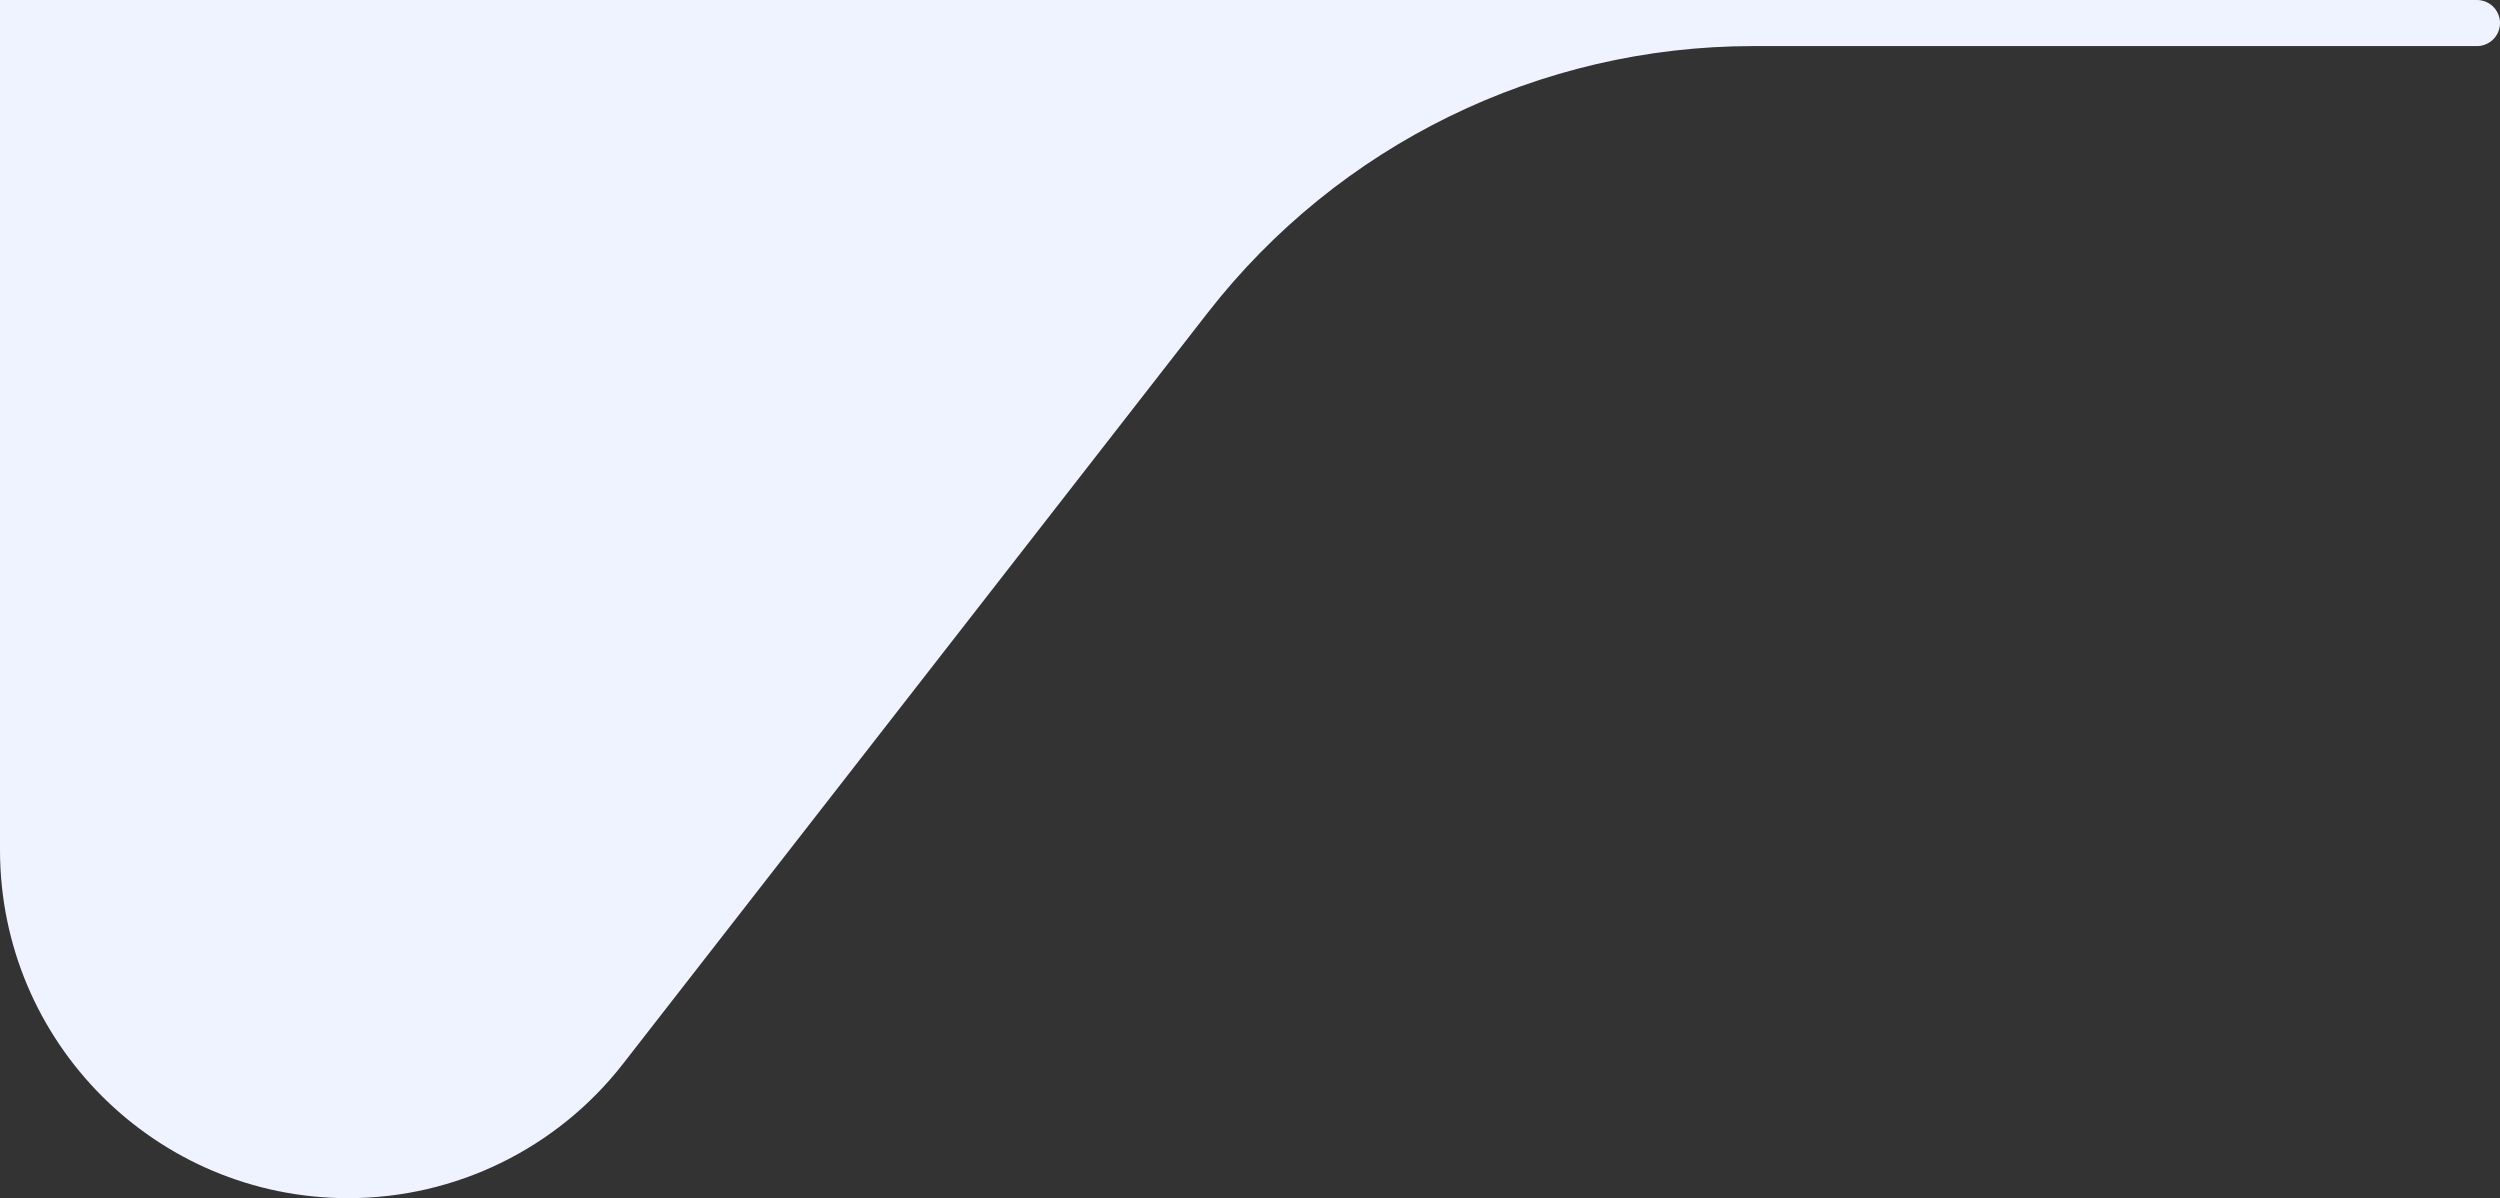 <svg width="217" height="104" viewBox="0 0 217 104" fill="none" xmlns="http://www.w3.org/2000/svg">
<rect x="0" y="0" width="217" height="104" fill="#333333" stroke="none"/>
<rect y="0" width="64" height="56" fill="#EEF3FF"/>
<path d="M217 2C217 3.105 216.105 4 215 4L152.177 4C133.671 4 116.2 12.54 104.832 27.143L54.076 92.342C48.349 99.698 39.548 104 30.226 104V104C13.532 104 0 90.468 0 73.775L0 52C0 23.281 23.281 0 52 0L215 0C216.105 0 217 0.895 217 2V2Z" fill="#EEF3FF"/>
</svg>
